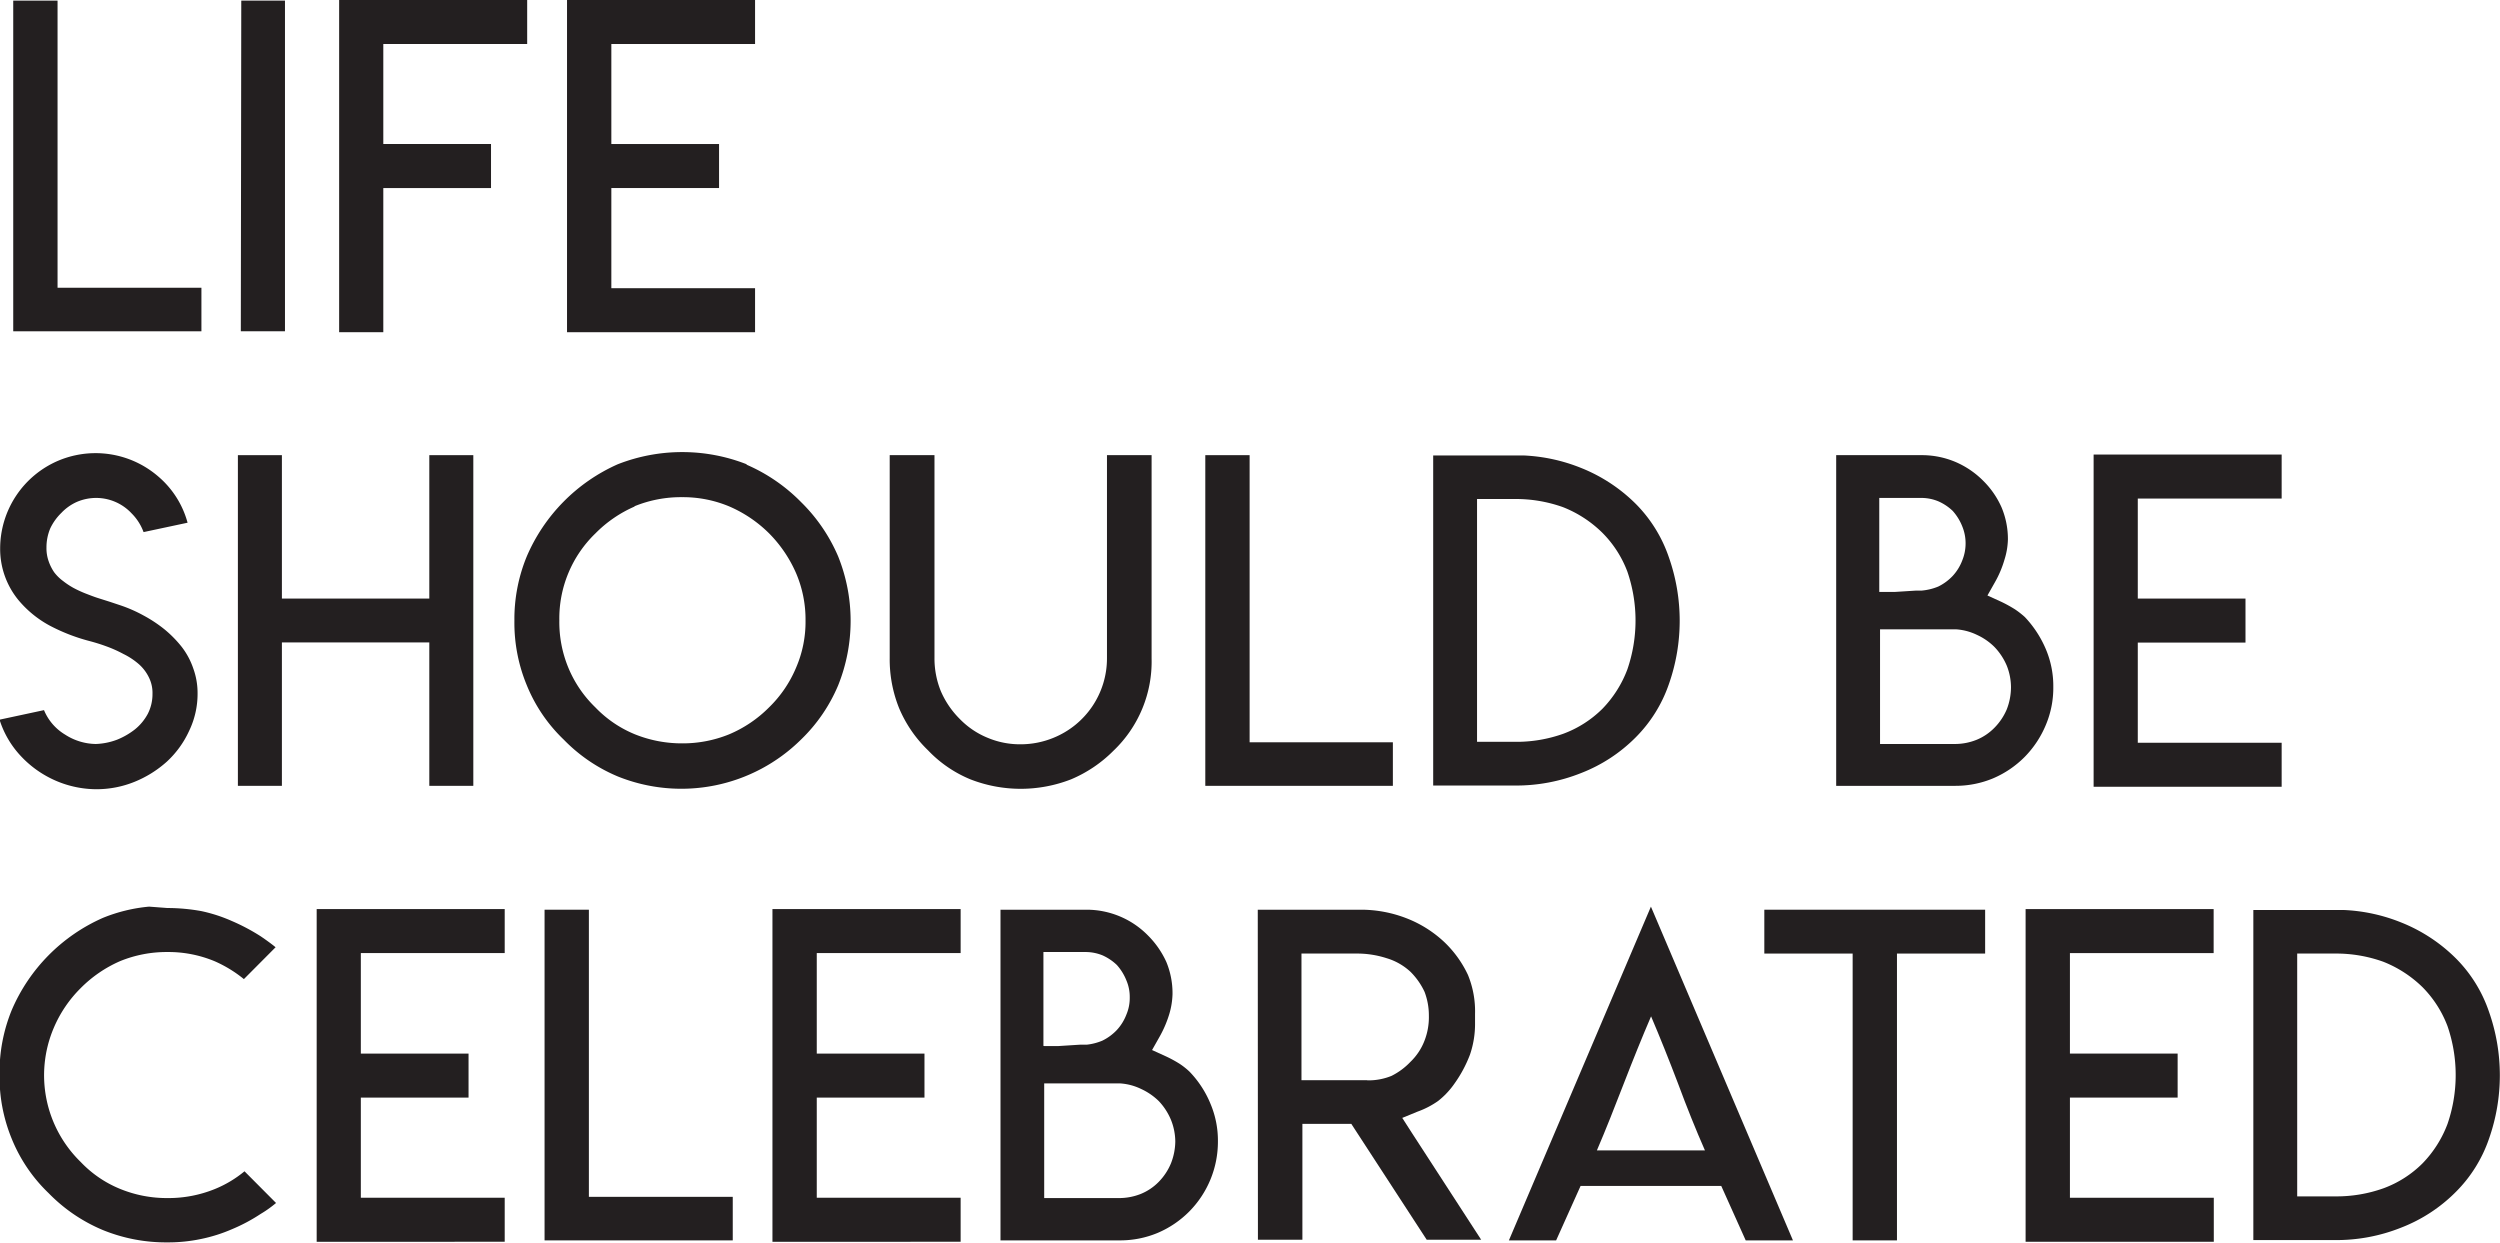 <svg id="Layer_1" data-name="Layer 1" xmlns="http://www.w3.org/2000/svg" viewBox="0 0 162.47 80.8"><defs><style>.cls-1{fill:#231f20;}</style></defs><path class="cls-1" d="M875.22,497.57v18.66h9.35v2.83H872.34V497.57Z" transform="translate(-871.48 -497.53)"/><path class="cls-1" d="M887.16,497.57H890v21.49h-2.87Z" transform="translate(-871.48 -497.53)"/><path class="cls-1" d="M905.74,497.53v2.86h-9.35v6.5h7v2.86h-7v9.37h-2.87V497.53Z" transform="translate(-871.48 -497.53)"/><path class="cls-1" d="M920.55,497.53v2.86h-9.34v6.5h7v2.86h-7v6.51h9.34v2.86H908.33V497.53Z" transform="translate(-871.48 -497.53)"/><path class="cls-1" d="M879.09,545.6a4.75,4.75,0,0,0,1.16-.67,3.3,3.3,0,0,0,.83-1,2.8,2.8,0,0,0,.31-1.3,2.26,2.26,0,0,0-.24-1.09,2.75,2.75,0,0,0-.65-.85,4.57,4.57,0,0,0-1-.66,8.25,8.25,0,0,0-1.12-.5c-.35-.13-.74-.25-1.16-.36a12,12,0,0,1-2.54-1,6.93,6.93,0,0,1-2-1.64,5.24,5.24,0,0,1-1.19-3.35,6.21,6.21,0,0,1,3.8-5.72,6.24,6.24,0,0,1,4.6-.08,6.25,6.25,0,0,1,1.88,1.12,6,6,0,0,1,1.9,3l-2.86.61a3.34,3.34,0,0,0-.78-1.22,3.15,3.15,0,0,0-2.3-1,3.19,3.19,0,0,0-1.26.26,3.15,3.15,0,0,0-1,.71,3.5,3.5,0,0,0-.72,1,3.18,3.18,0,0,0-.25,1.26,2.54,2.54,0,0,0,.14.88,3,3,0,0,0,.36.72,2.86,2.86,0,0,0,.58.57,5,5,0,0,0,.68.45,7.31,7.31,0,0,0,.78.36c.31.12.57.22.79.29l.79.25.69.23a9.21,9.21,0,0,1,1.5.66,8.89,8.89,0,0,1,1.36.9,7.51,7.51,0,0,1,1.12,1.14,4.83,4.83,0,0,1,.75,1.4,4.69,4.69,0,0,1,.28,1.63,5.54,5.54,0,0,1-.55,2.43,6.26,6.26,0,0,1-1.45,2,7.16,7.16,0,0,1-2.1,1.31,6.57,6.57,0,0,1-2.46.48,6.7,6.7,0,0,1-2.67-.56,6.79,6.79,0,0,1-2.26-1.6,6.15,6.15,0,0,1-1.38-2.36l2.89-.62a3.33,3.33,0,0,0,1.37,1.59,3.76,3.76,0,0,0,2,.61A4.3,4.3,0,0,0,879.09,545.6Z" transform="translate(-871.48 -497.53)"/><path class="cls-1" d="M889.8,527.11v9.32h9.58v-9.32h2.86V548.6h-2.86v-9.32H889.8v9.32h-2.86V527.11Z" transform="translate(-871.48 -497.53)"/><path class="cls-1" d="M920,527.73a11.22,11.22,0,0,1,3.54,2.43,11,11,0,0,1,2.41,3.53,11.24,11.24,0,0,1,0,8.38,10.6,10.6,0,0,1-2.41,3.52,11.06,11.06,0,0,1-11.91,2.4,10.61,10.61,0,0,1-3.52-2.4,10.21,10.21,0,0,1-2.4-3.54,10.58,10.58,0,0,1-.8-4.17,10.7,10.7,0,0,1,.8-4.18,11.51,11.51,0,0,1,5.92-6,11.48,11.48,0,0,1,8.37,0Zm-7.26,2.71a8.12,8.12,0,0,0-2.57,1.76,7.68,7.68,0,0,0-2.34,5.65,7.76,7.76,0,0,0,.58,3.06,7.65,7.65,0,0,0,1.76,2.59,7.48,7.48,0,0,0,2.57,1.75,8.16,8.16,0,0,0,3.08.59,8,8,0,0,0,3.05-.59,8.07,8.07,0,0,0,2.59-1.75,7.79,7.79,0,0,0,1.76-2.59,7.5,7.5,0,0,0,.61-3.06,7.64,7.64,0,0,0-.61-3.06,8.47,8.47,0,0,0-1.75-2.59,8.36,8.36,0,0,0-2.6-1.76,7.79,7.79,0,0,0-3.05-.6A8,8,0,0,0,912.69,530.44Z" transform="translate(-871.48 -497.53)"/><path class="cls-1" d="M946.32,527.11v13.21a8,8,0,0,1-2.48,6v0a8.56,8.56,0,0,1-2.76,1.86,9,9,0,0,1-6.53,0,8,8,0,0,1-2.76-1.89,8.25,8.25,0,0,1-1.88-2.74,8.5,8.5,0,0,1-.61-3.27V527.11h2.91v13.2a5.65,5.65,0,0,0,.41,2.13,5.76,5.76,0,0,0,1.23,1.81,5.33,5.33,0,0,0,1.82,1.23,5.41,5.41,0,0,0,2.14.42,5.62,5.62,0,0,0,2.13-.42,5.57,5.57,0,0,0,3.48-5.17v-13.2Z" transform="translate(-871.48 -497.53)"/><path class="cls-1" d="M952.69,527.11v18.66H962v2.83H949.81V527.11Z" transform="translate(-871.48 -497.53)"/><path class="cls-1" d="M970.52,527.13a11.3,11.3,0,0,1,3.71.81,10.59,10.59,0,0,1,3.56,2.34h0a9.07,9.07,0,0,1,2.14,3.45,12.43,12.43,0,0,1,0,8.28,9.07,9.07,0,0,1-2.14,3.43h0a10.18,10.18,0,0,1-3.56,2.33,11.37,11.37,0,0,1-4.32.81h-5.29V527.13h5.9Zm-.58,18.61a9.05,9.05,0,0,0,3.15-.53,7.11,7.11,0,0,0,2.53-1.62,7.42,7.42,0,0,0,1.62-2.56,9.78,9.78,0,0,0,0-6.35,7.12,7.12,0,0,0-1.64-2.54,7.63,7.63,0,0,0-2.54-1.65,9.11,9.11,0,0,0-3.16-.53h-2.43v15.78h2.47Z" transform="translate(-871.48 -497.53)"/><path class="cls-1" d="M994.79,527.11h1.62a5.59,5.59,0,0,1,2.15.44,5.71,5.71,0,0,1,1.82,1.24,5.62,5.62,0,0,1,1.18,1.72,5.32,5.32,0,0,1,.41,2.08,4.69,4.69,0,0,1-.22,1.3,6.73,6.73,0,0,1-.63,1.49l-.48.85.9.41a8.83,8.83,0,0,1,.89.49,5.69,5.69,0,0,1,.64.5,7,7,0,0,1,1.37,2.1,6.14,6.14,0,0,1,.48,2.44,6.2,6.2,0,0,1-.48,2.46,6.54,6.54,0,0,1-1.37,2.08,6.44,6.44,0,0,1-2.08,1.41,6.34,6.34,0,0,1-2.43.48h-7.75V527.11ZM993.66,536l.94,0,1.42-.09h.36l0,0a3.63,3.63,0,0,0,1.06-.26,3.26,3.26,0,0,0,.94-.69,3.1,3.1,0,0,0,.62-1,2.94,2.94,0,0,0,.22-1.12,2.89,2.89,0,0,0-.22-1.11,3.35,3.35,0,0,0-.62-1,3.22,3.22,0,0,0-.93-.62,2.87,2.87,0,0,0-1.09-.22h-2.75V536Zm0,9.88h4.9a3.75,3.75,0,0,0,1.37-.27,3.45,3.45,0,0,0,1.17-.79,3.81,3.81,0,0,0,.8-1.2,4,4,0,0,0,.27-1.42,3.83,3.83,0,0,0-.27-1.4,4,4,0,0,0-.8-1.22,3.9,3.9,0,0,0-1.14-.79,3.67,3.67,0,0,0-1.34-.36c-.5,0-1,0-1.41,0l-1.35,0h-2.2v7.45Z" transform="translate(-871.48 -497.53)"/><path class="cls-1" d="M1019.76,527.07v2.86h-9.35v6.5h7v2.86h-7v6.51h9.35v2.86h-12.22V527.07Z" transform="translate(-871.48 -497.53)"/><path class="cls-1" d="M882.36,556.54a12.5,12.5,0,0,1,2.2.2,10,10,0,0,1,2,.65,12.88,12.88,0,0,1,1.88,1c.35.24.67.47.95.7l-2.06,2.07a8.23,8.23,0,0,0-1.92-1.17,7.82,7.82,0,0,0-3.05-.59,8,8,0,0,0-3.07.59,8.24,8.24,0,0,0-2.57,1.76,8.07,8.07,0,0,0-1.75,2.59h0a7.86,7.86,0,0,0,1.76,8.71,7.35,7.35,0,0,0,2.57,1.75,8,8,0,0,0,3.07.59,8,8,0,0,0,3.08-.59,7.36,7.36,0,0,0,1.92-1.15l2.05,2.06c-.29.24-.61.48-1,.71a11.19,11.19,0,0,1-1.88,1,10.11,10.11,0,0,1-2,.63,10.39,10.39,0,0,1-2.2.22,10.87,10.87,0,0,1-4.17-.8,10.65,10.65,0,0,1-3.53-2.4,10.21,10.21,0,0,1-2.4-3.54,10.58,10.58,0,0,1-.79-4.17,10.7,10.7,0,0,1,.79-4.18,11.48,11.48,0,0,1,5.93-6,10.47,10.47,0,0,1,3-.73Z" transform="translate(-871.48 -497.53)"/><path class="cls-1" d="M904.28,556.61v2.86h-9.35V566h7v2.86h-7v6.51h9.35v2.86H892.06V556.61Z" transform="translate(-871.48 -497.53)"/><path class="cls-1" d="M909.75,556.65v18.66h9.35v2.83H906.87V556.65Z" transform="translate(-871.48 -497.53)"/><path class="cls-1" d="M933.91,556.61v2.86h-9.35V566h7v2.86h-7v6.51h9.35v2.86H921.68V556.61Z" transform="translate(-871.48 -497.53)"/><path class="cls-1" d="M940.47,556.65h1.62a5.59,5.59,0,0,1,4,1.68,5.84,5.84,0,0,1,1.19,1.72,5.32,5.32,0,0,1,.4,2.08,5,5,0,0,1-.21,1.3,7.28,7.28,0,0,1-.64,1.49l-.48.85.9.41a8,8,0,0,1,.9.49,4.78,4.78,0,0,1,.63.5,6.62,6.62,0,0,1,1.37,2.1,6.14,6.14,0,0,1,.48,2.44,6.45,6.45,0,0,1-1.85,4.54,6.44,6.44,0,0,1-2.08,1.41,6.34,6.34,0,0,1-2.43.48H936.5V556.65Zm-1.13,8.86.94,0,1.42-.09h.36l.06,0a3.63,3.63,0,0,0,1-.26,3.26,3.26,0,0,0,.94-.69,3.1,3.1,0,0,0,.62-1,2.76,2.76,0,0,0,.22-1.12,2.72,2.72,0,0,0-.22-1.11,3.35,3.35,0,0,0-.62-1,3.31,3.31,0,0,0-.92-.62,2.92,2.92,0,0,0-1.1-.22h-2.75v6.1Zm0,9.88h4.9a3.8,3.8,0,0,0,1.38-.27,3.45,3.45,0,0,0,1.17-.79,3.8,3.8,0,0,0,.79-1.2,4,4,0,0,0,.28-1.42,3.84,3.84,0,0,0-.28-1.4,4,4,0,0,0-.79-1.22,4.08,4.08,0,0,0-1.15-.79,3.67,3.67,0,0,0-1.34-.36c-.49,0-1,0-1.41,0l-1.35,0h-2.2v7.45Z" transform="translate(-871.48 -497.53)"/><path class="cls-1" d="M953.22,556.65h6.7a8.17,8.17,0,0,1,3,.57,7.59,7.59,0,0,1,2.43,1.54,7.12,7.12,0,0,1,1.53,2.13,6.22,6.22,0,0,1,.46,2.53v.6a6.12,6.12,0,0,1-.33,2.05,8.24,8.24,0,0,1-1,1.87,5.21,5.21,0,0,1-1.07,1.14,5.59,5.59,0,0,1-1.33.69l-1,.41.59.92,4.54,7H964.2l-4.9-7.53h-3.18v7.53h-2.89Zm7.14,11.09h0a3.93,3.93,0,0,0,1.55-.29,4.4,4.4,0,0,0,1.23-.91,3.79,3.79,0,0,0,.92-1.39,4.2,4.2,0,0,0,.28-1.6,4.33,4.33,0,0,0-.28-1.56,4.55,4.55,0,0,0-.91-1.3v0a3.93,3.93,0,0,0-1.56-.89,6.24,6.24,0,0,0-2-.3h-3.53v8.23h.9l1.08,0h2.27Z" transform="translate(-871.48 -497.53)"/><path class="cls-1" d="M988,578.14h-3.07l-1.59-3.54H974.2l-1.59,3.54h-3.07l9.23-21.69Zm-9.24-5.85h3.52q-.88-2-1.75-4.35c-.59-1.55-1.17-3-1.75-4.36-.58,1.35-1.17,2.81-1.77,4.36s-1.17,3-1.75,4.35Z" transform="translate(-871.48 -497.53)"/><path class="cls-1" d="M995.67,556.65h4.82v2.85h-5.73v18.64h-2.88V559.5h-5.74v-2.85h9.53Z" transform="translate(-871.48 -497.53)"/><path class="cls-1" d="M1015.34,556.61v2.86H1006V566h7v2.86h-7v6.51h9.35v2.86h-12.23V556.61Z" transform="translate(-871.48 -497.53)"/><path class="cls-1" d="M1023.82,556.67a11.25,11.25,0,0,1,3.71.81,10.59,10.59,0,0,1,3.56,2.34h0a9,9,0,0,1,2.14,3.45,12.43,12.43,0,0,1,0,8.28,9,9,0,0,1-2.14,3.43h0a10.18,10.18,0,0,1-3.56,2.33,11.34,11.34,0,0,1-4.32.81h-5.29V556.67h5.9Zm-.58,18.61a9.05,9.05,0,0,0,3.15-.53,7,7,0,0,0,2.53-1.62,7.42,7.42,0,0,0,1.62-2.56,9.78,9.78,0,0,0,0-6.35,7.23,7.23,0,0,0-1.63-2.54,7.68,7.68,0,0,0-2.55-1.65,9.07,9.07,0,0,0-3.16-.53h-2.43v15.78h2.47Z" transform="translate(-871.48 -497.53)"/></svg>